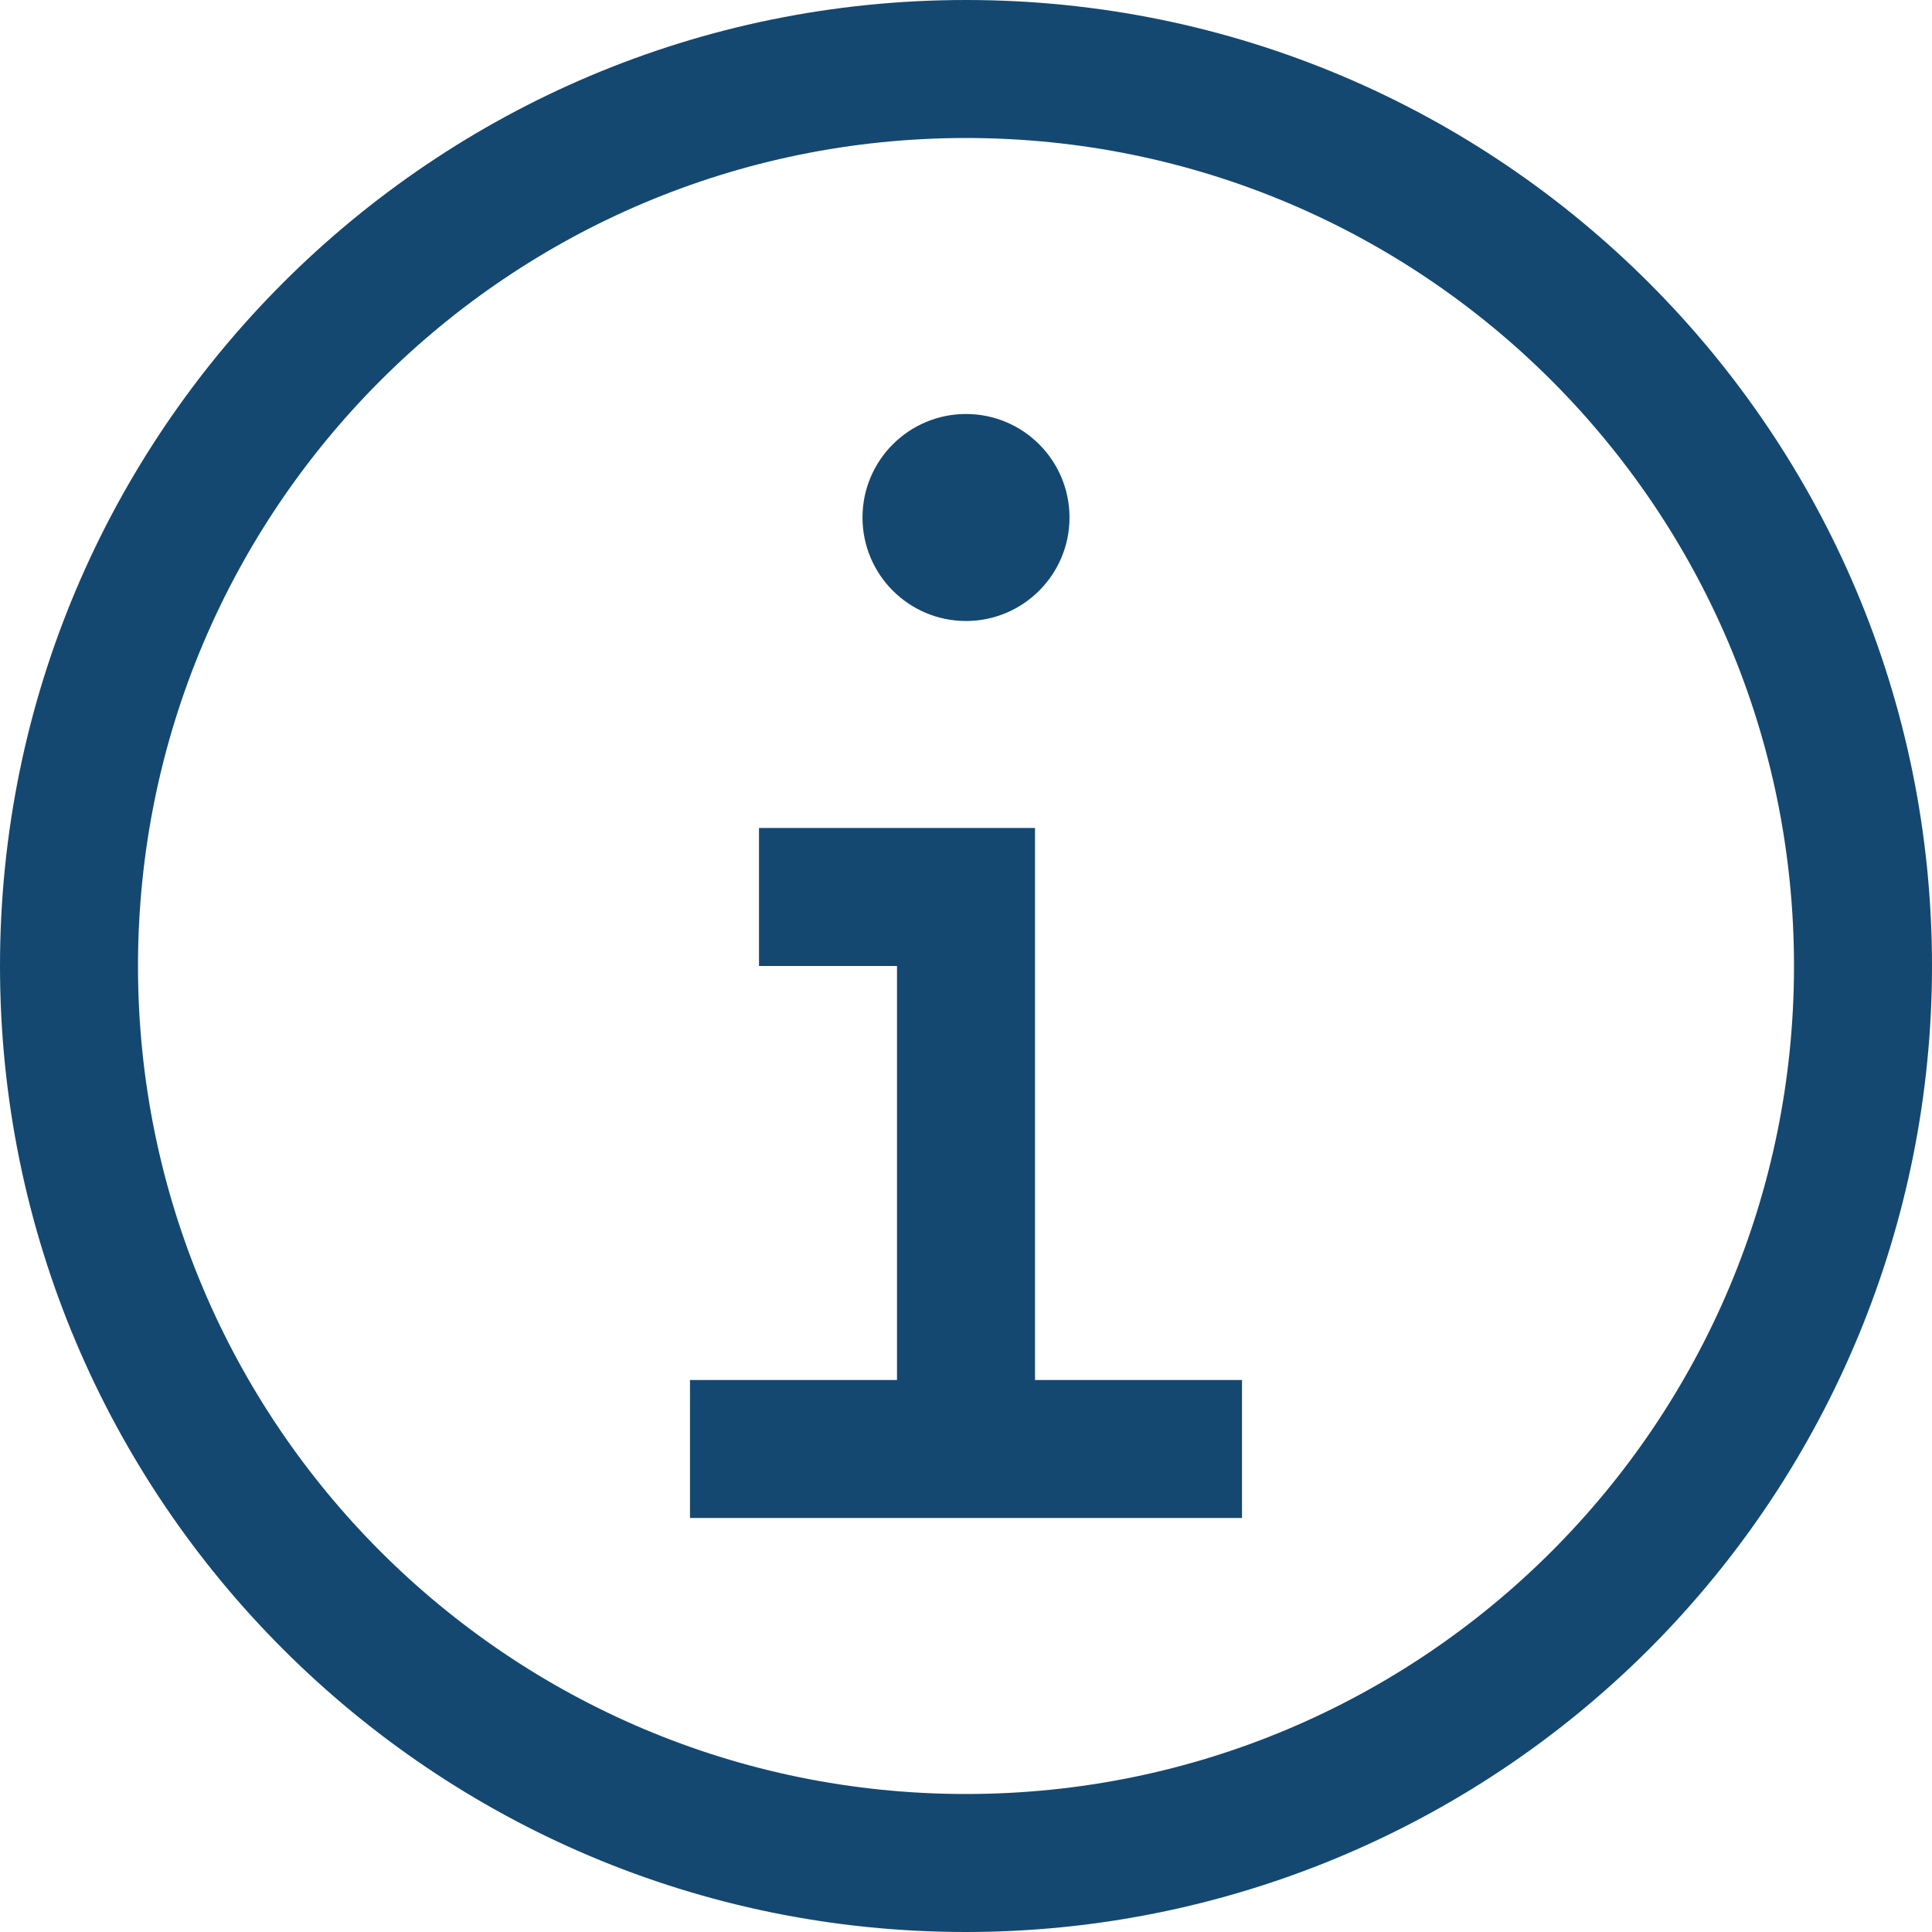 <?xml version="1.0" encoding="UTF-8"?>
<svg width="21px" height="21px" viewBox="0 0 21 21" version="1.1" xmlns="http://www.w3.org/2000/svg" xmlns:xlink="http://www.w3.org/1999/xlink">
	<title>65D77C43-95A5-49B7-9048-B73D218AA30A</title>
	<g id="*-For-Dev-*" stroke="none" stroke-width="1" fill="none" fill-rule="evenodd">
		<g id="CT-Desktop-default" transform="translate(-194.5, -536.5)" fill="#144870">
			<g id="Group" transform="translate(139, 276)">
				<g id="information-notification" transform="translate(40, 234)">
					<g id="Organization-/-Status-/-information-/-24" transform="translate(15.5, 26.5)">
						<path d="M11.25,15 L11.25,9 L8.25,9 L8.25,10.5 L9.75,10.5 L9.75,15 L7.5,15 L7.5,16.5 L13.5,16.5 L13.5,15 L11.25,15 L11.25,15 Z M10.5,4.5 C9.879,4.5 9.375,5.004 9.375,5.625 C9.375,6.246 9.879,6.75 10.5,6.75 C11.121,6.75 11.625,6.246 11.625,5.625 C11.625,5.004 11.121,4.5 10.5,4.5 Z M10.5,21 C4.701,21 0,16.299 0,10.5 C0,4.701 4.701,0 10.5,0 C16.299,0 21,4.701 21,10.5 C21,13.285 19.894,15.955 17.925,17.925 C15.955,19.894 13.285,21 10.5,21 Z M10.5,1.5 C5.529,1.5 1.5,5.529 1.5,10.5 C1.5,15.471 5.529,19.5 10.5,19.5 C15.471,19.5 19.5,15.471 19.5,10.5 C19.5,5.529 15.471,1.5 10.5,1.5 Z" id="Fill"></path>
					</g>
				</g>
			</g>
		</g>
	</g>
</svg>